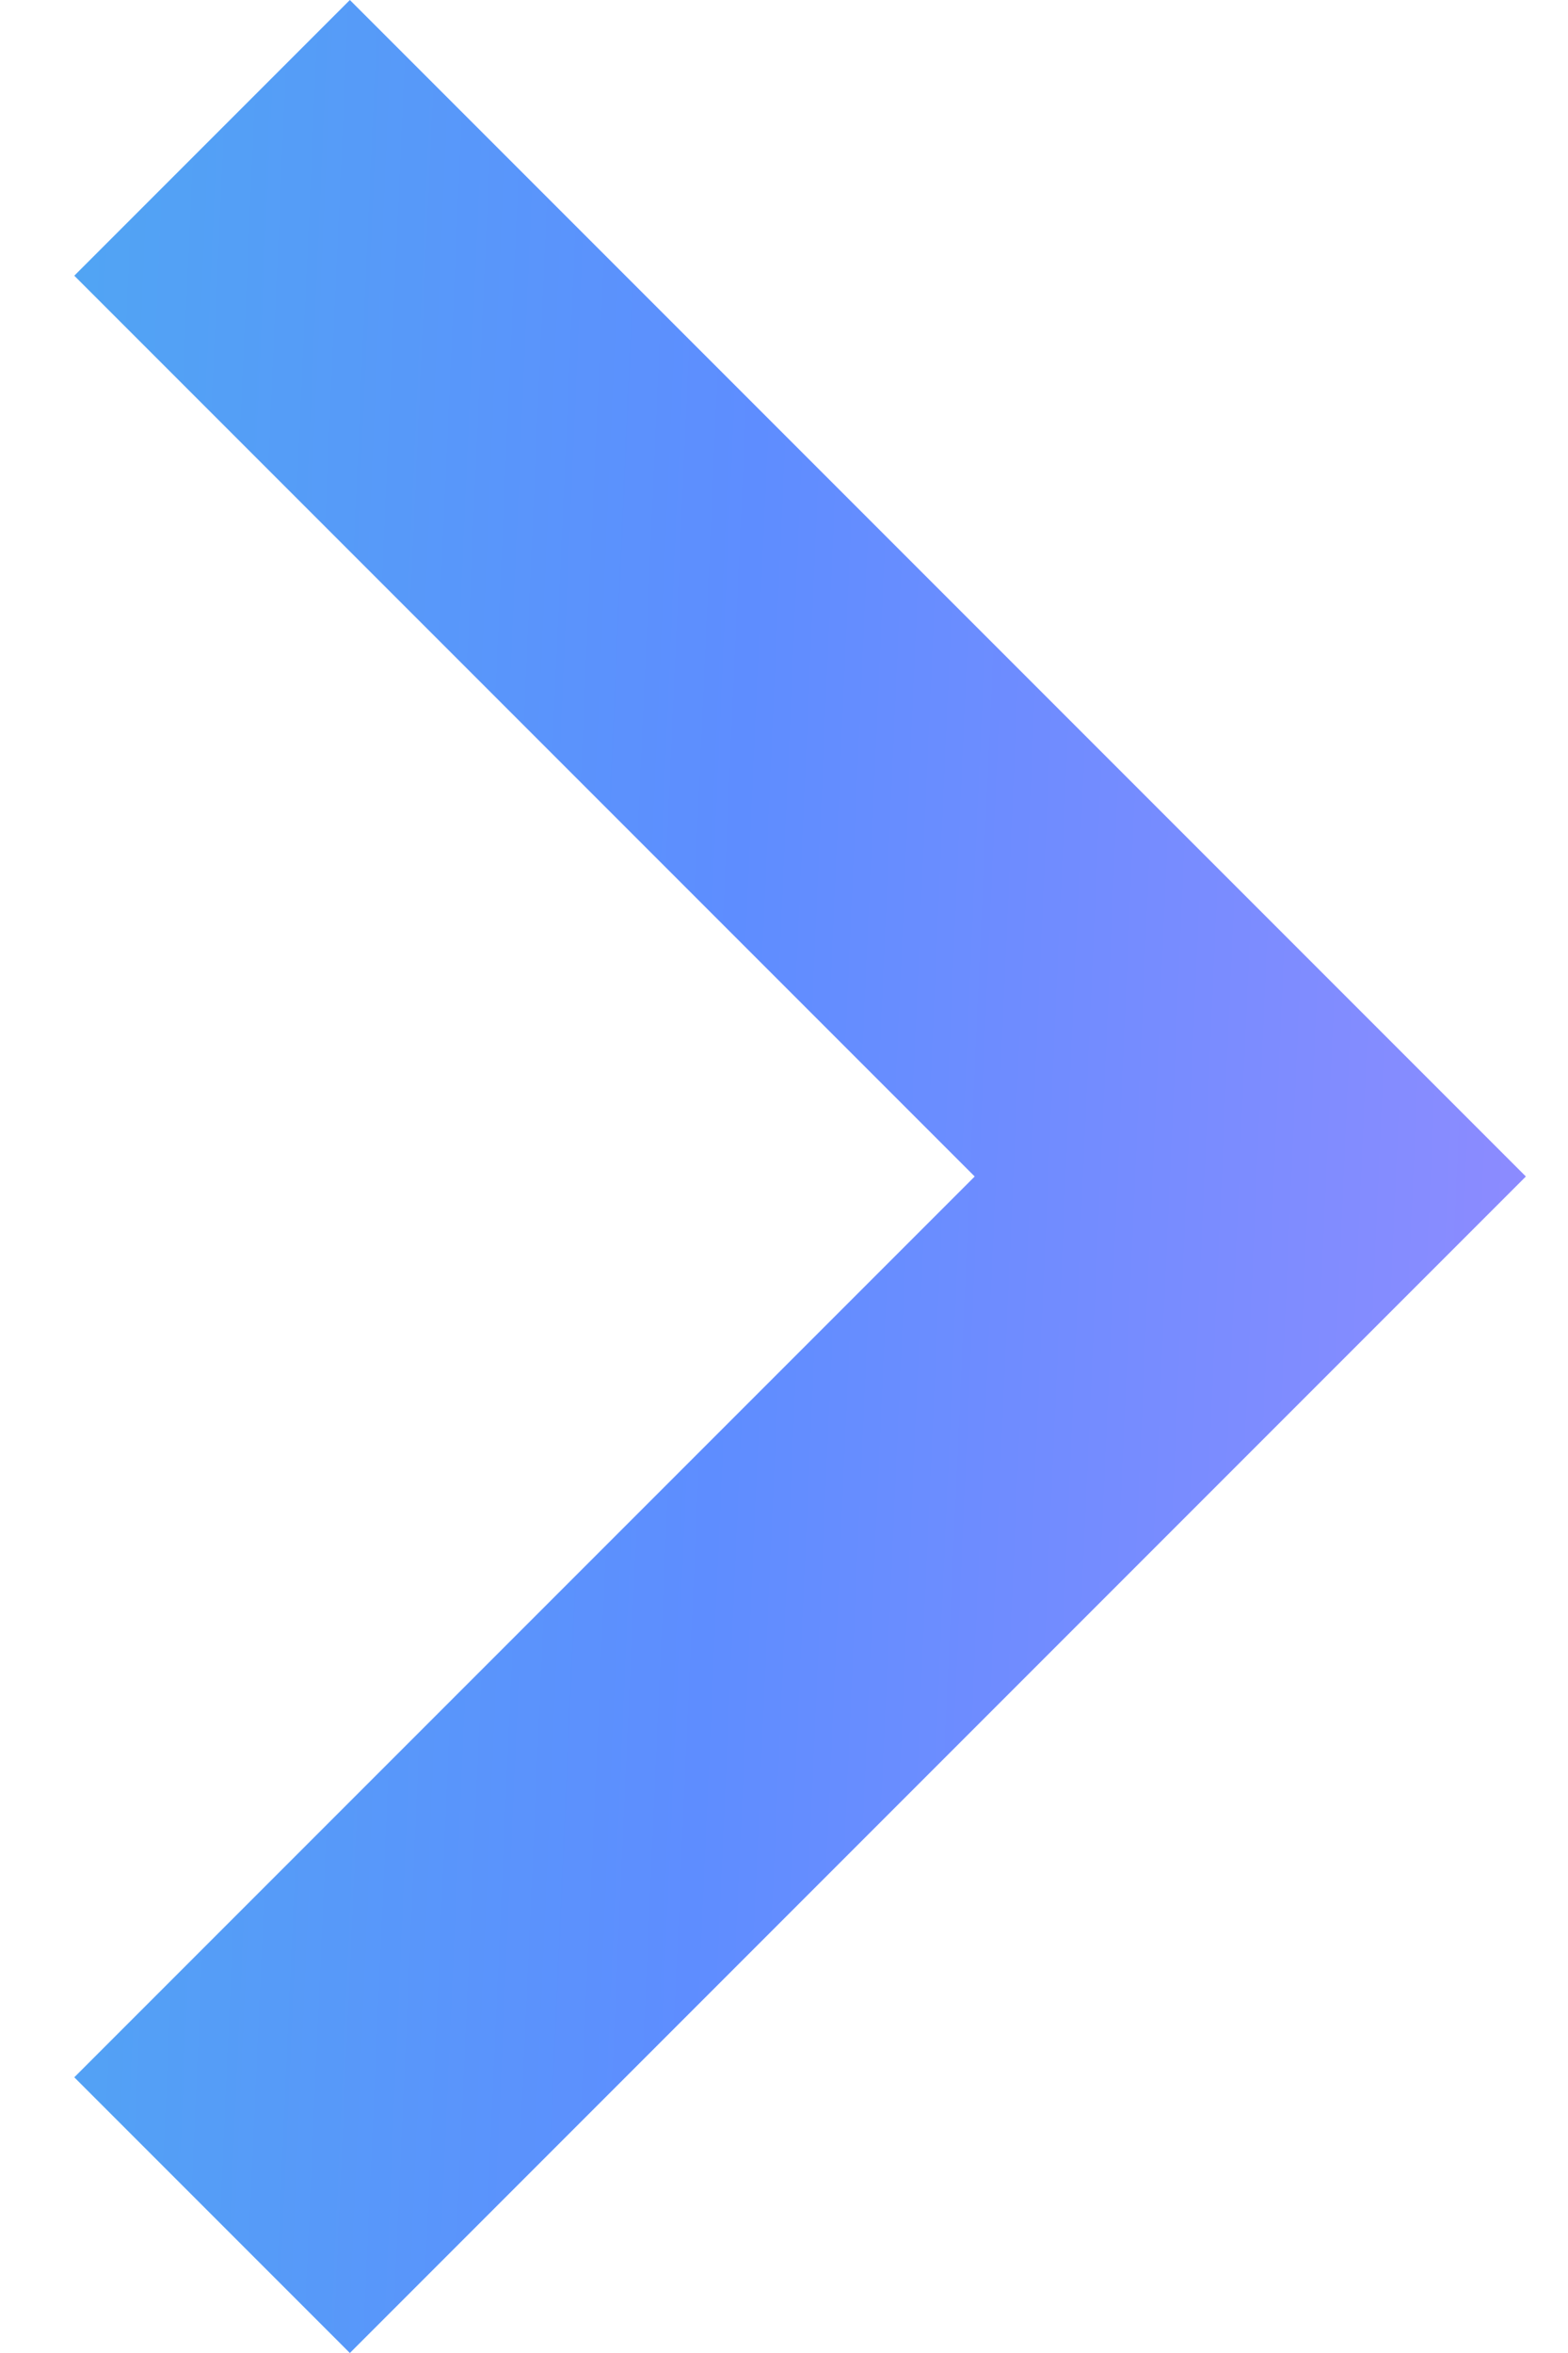 <svg width="8" height="12" viewBox="0 0 8 12" fill="none" xmlns="http://www.w3.org/2000/svg">
<path d="M1.785 0L7.785 6L1.785 12L0.379 10.594L4.973 6L0.379 1.406L1.785 0Z" fill="url(#paint0_linear_1213_4897)"/>
<defs>
<linearGradient id="paint0_linear_1213_4897" x1="-8.199" y1="-6" x2="16.627" y2="-4.897" gradientUnits="userSpaceOnUse">
<stop stop-color="#30DFD6"/>
<stop offset="0.5" stop-color="#5E8DFF"/>
<stop offset="1" stop-color="#EA88FF"/>
</linearGradient>
</defs>
</svg>
